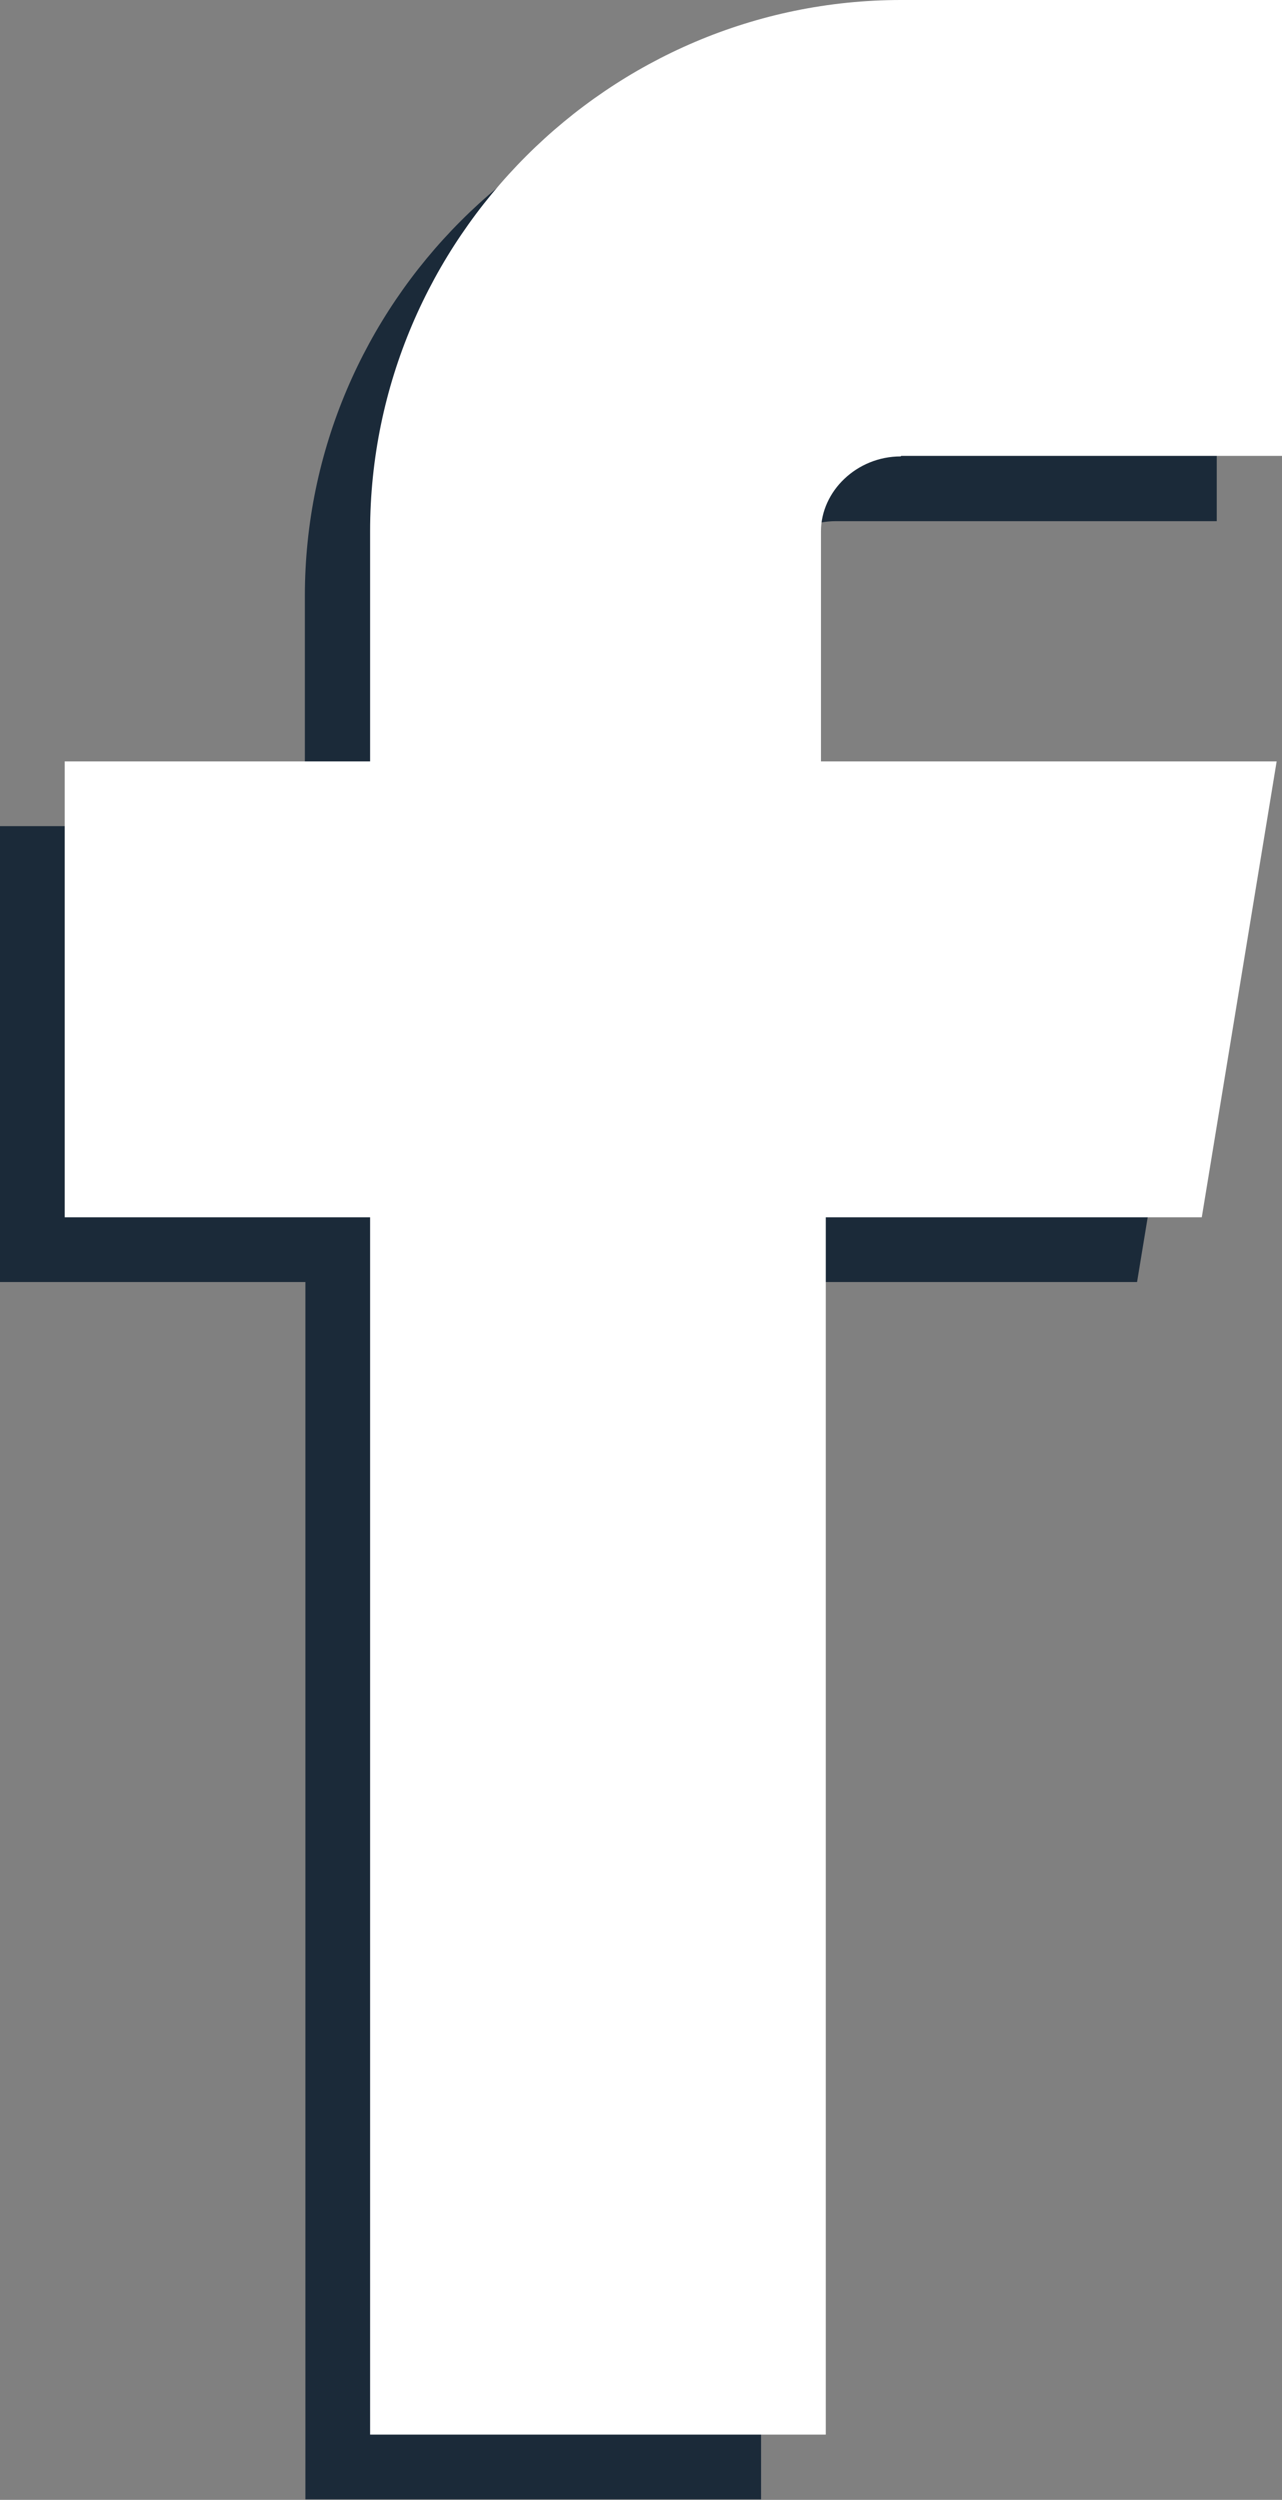 <?xml version="1.0" encoding="UTF-8"?>
<svg id="Layer_2" data-name="Layer 2" xmlns="http://www.w3.org/2000/svg" viewBox="0 0 23.97 46.72">
  <rect x="0" y="0" width="23.97" height="46.72" fill="#808080" stroke="none"/>
  <defs>
    <style>
      .cls-1 {
        fill: #fff;
      }

      .cls-2 {
        fill: #1b2a39;
      }
    </style>
  </defs>
  <g id="Layer_1-2" data-name="Layer 1">
    <g>
      <path class="cls-2" d="M15.63,9.74h7.12V1.21h-7.12c-5.46,0-9.93,4.47-9.93,9.93v4.3H0v8.52h5.71v22.75h8.52v-22.75h7.03l1.4-8.52h-8.52v-4.3c0-.75.67-1.4,1.49-1.4Z"/>
      <path class="cls-1" d="M16.85,8.52h7.12V0h-7.12C11.39,0,6.92,4.47,6.92,9.93v4.3H1.21v8.52h5.71v22.75h8.52v-22.75h7.03l1.4-8.52h-8.52v-4.3c0-.75.67-1.4,1.49-1.4Z"/>
    </g>
  </g>
</svg>
